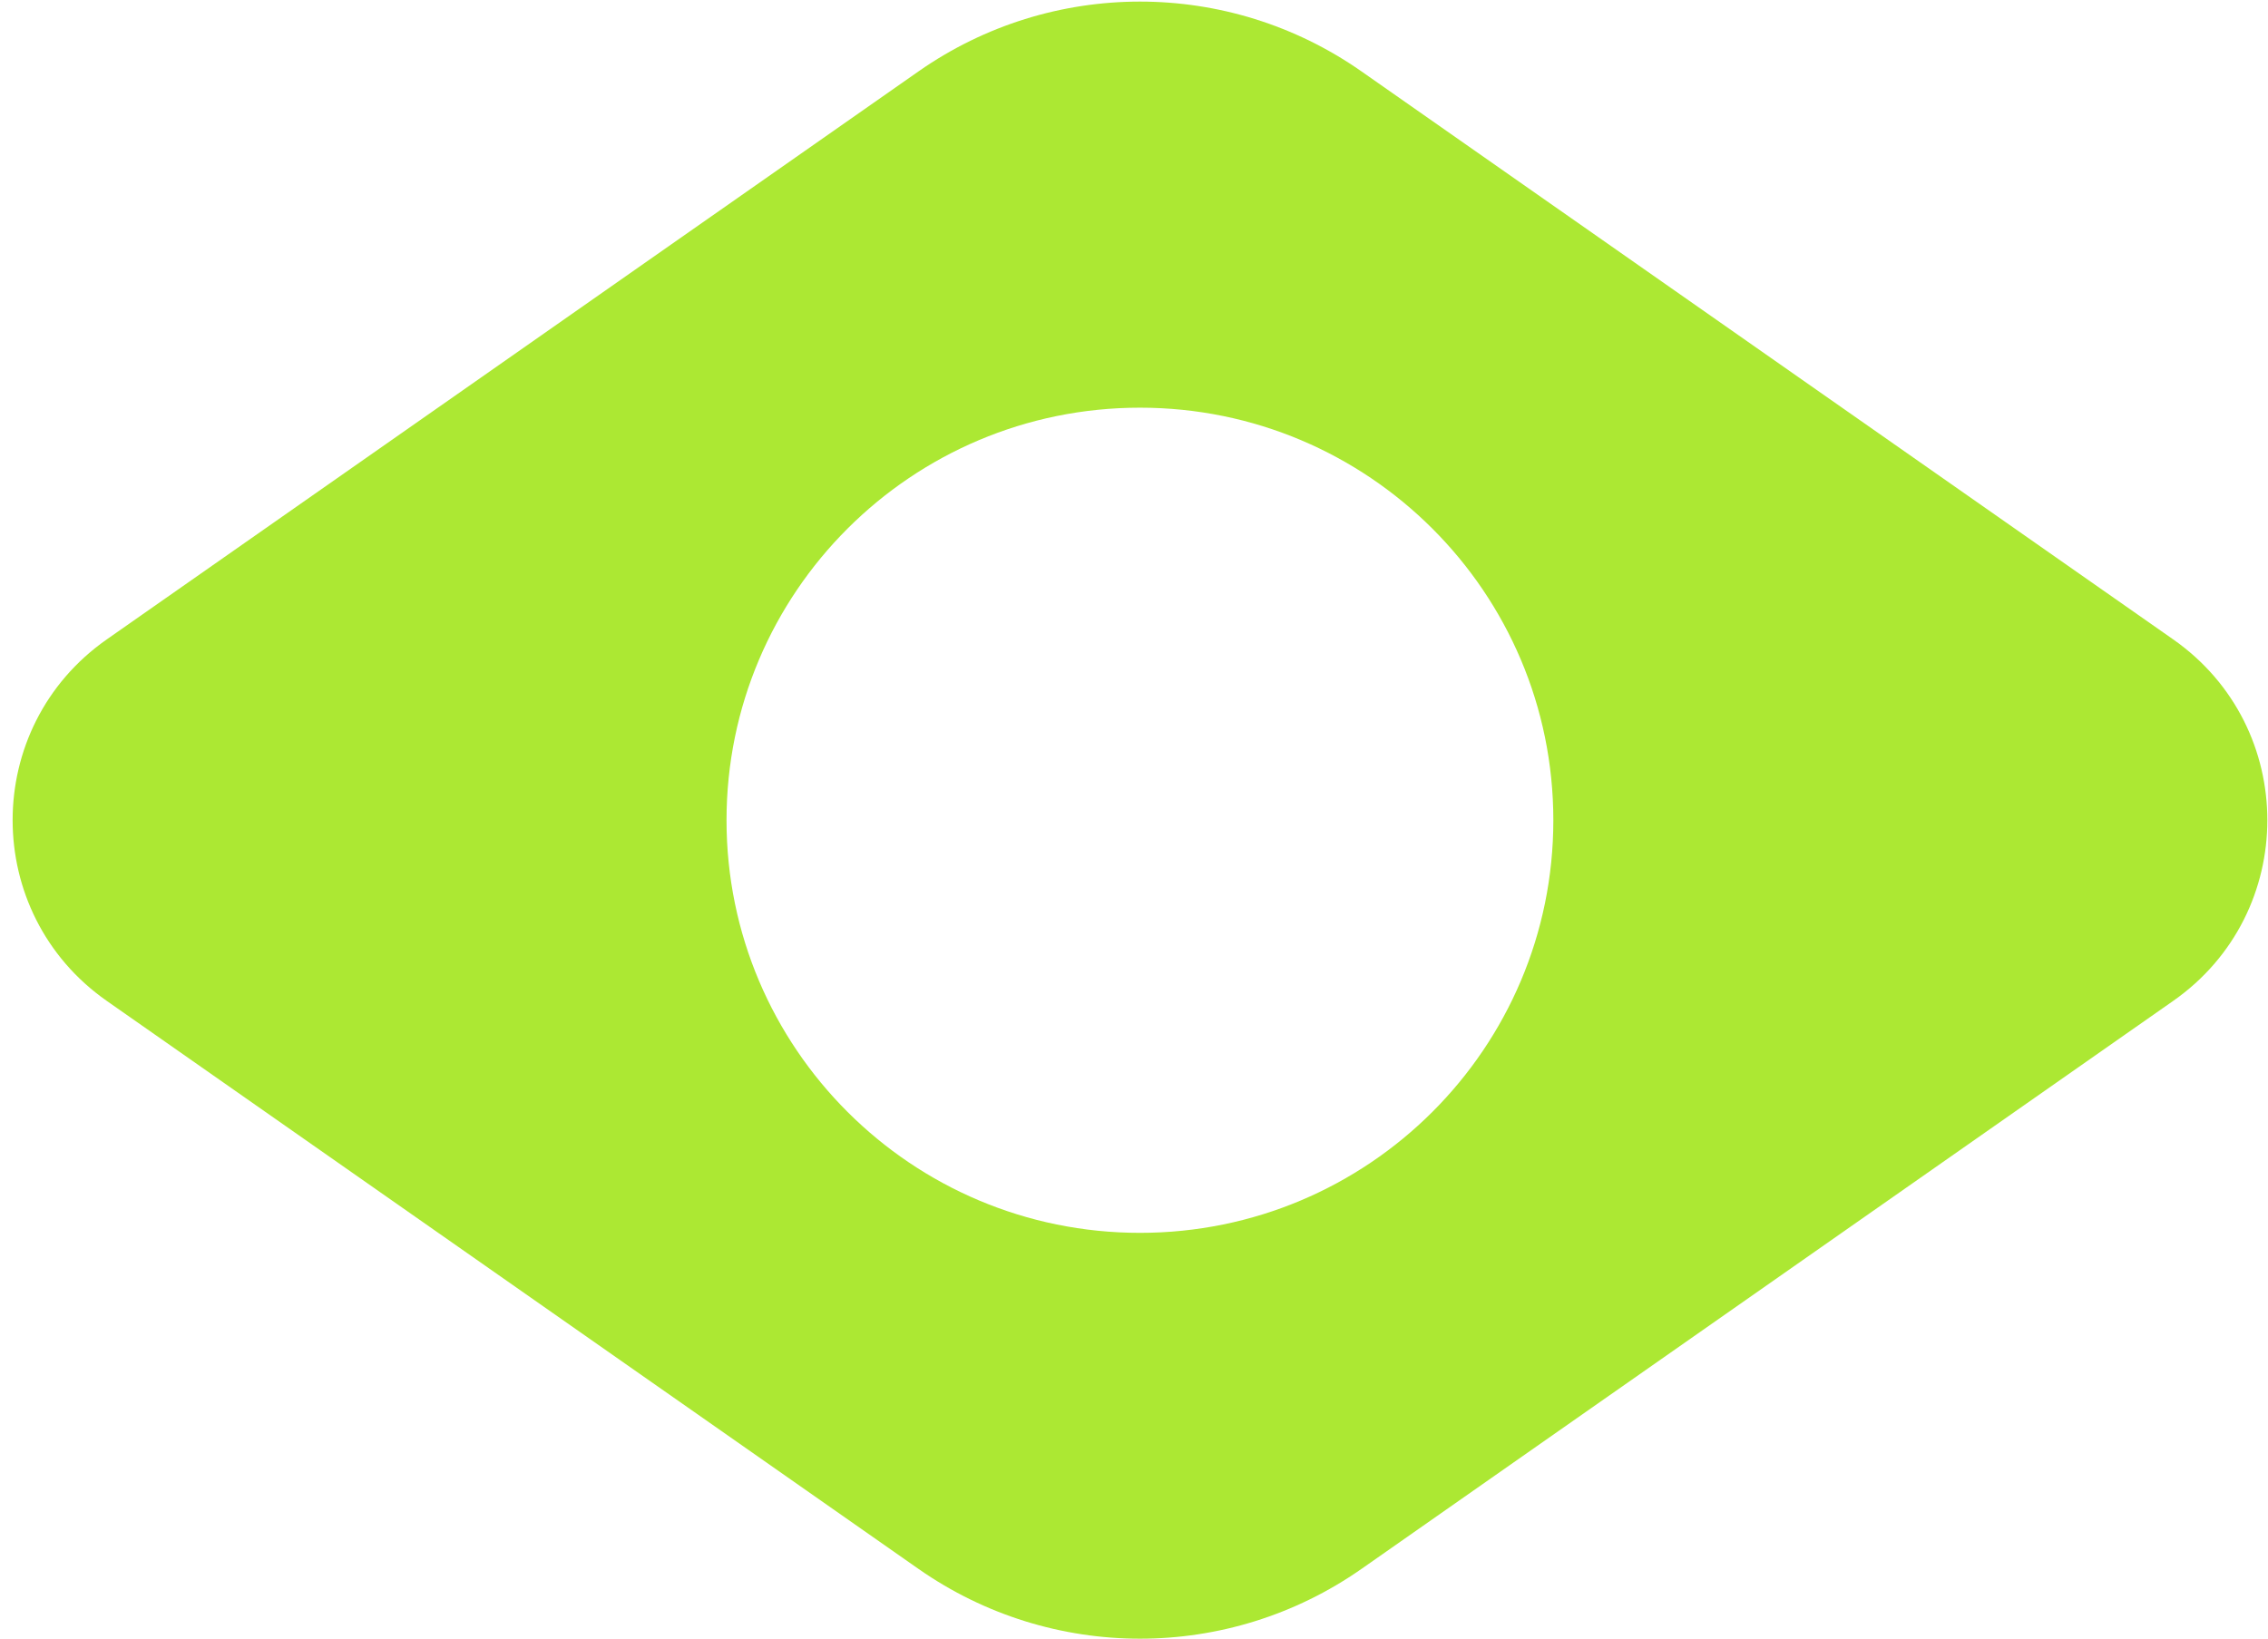 <svg width="148" height="107" viewBox="0 0 148 107" fill="none" xmlns="http://www.w3.org/2000/svg">
<path d="M74.387 26.608C89.287 26.608 101.364 38.661 101.364 53.537C101.364 68.414 89.287 80.466 74.387 80.466C59.486 80.466 47.41 68.406 47.41 53.537C47.41 38.669 59.486 26.608 74.387 26.608ZM59.941 4.657L6.968 41.732C-1.224 47.467 -1.224 59.592 6.968 65.327L59.941 102.402C68.62 108.472 80.162 108.472 88.84 102.402L141.813 65.327C150.005 59.592 150.005 47.467 141.813 41.732L88.84 4.657C80.162 -1.414 68.62 -1.414 59.941 4.657Z" fill="#ACE833"/>
</svg>
